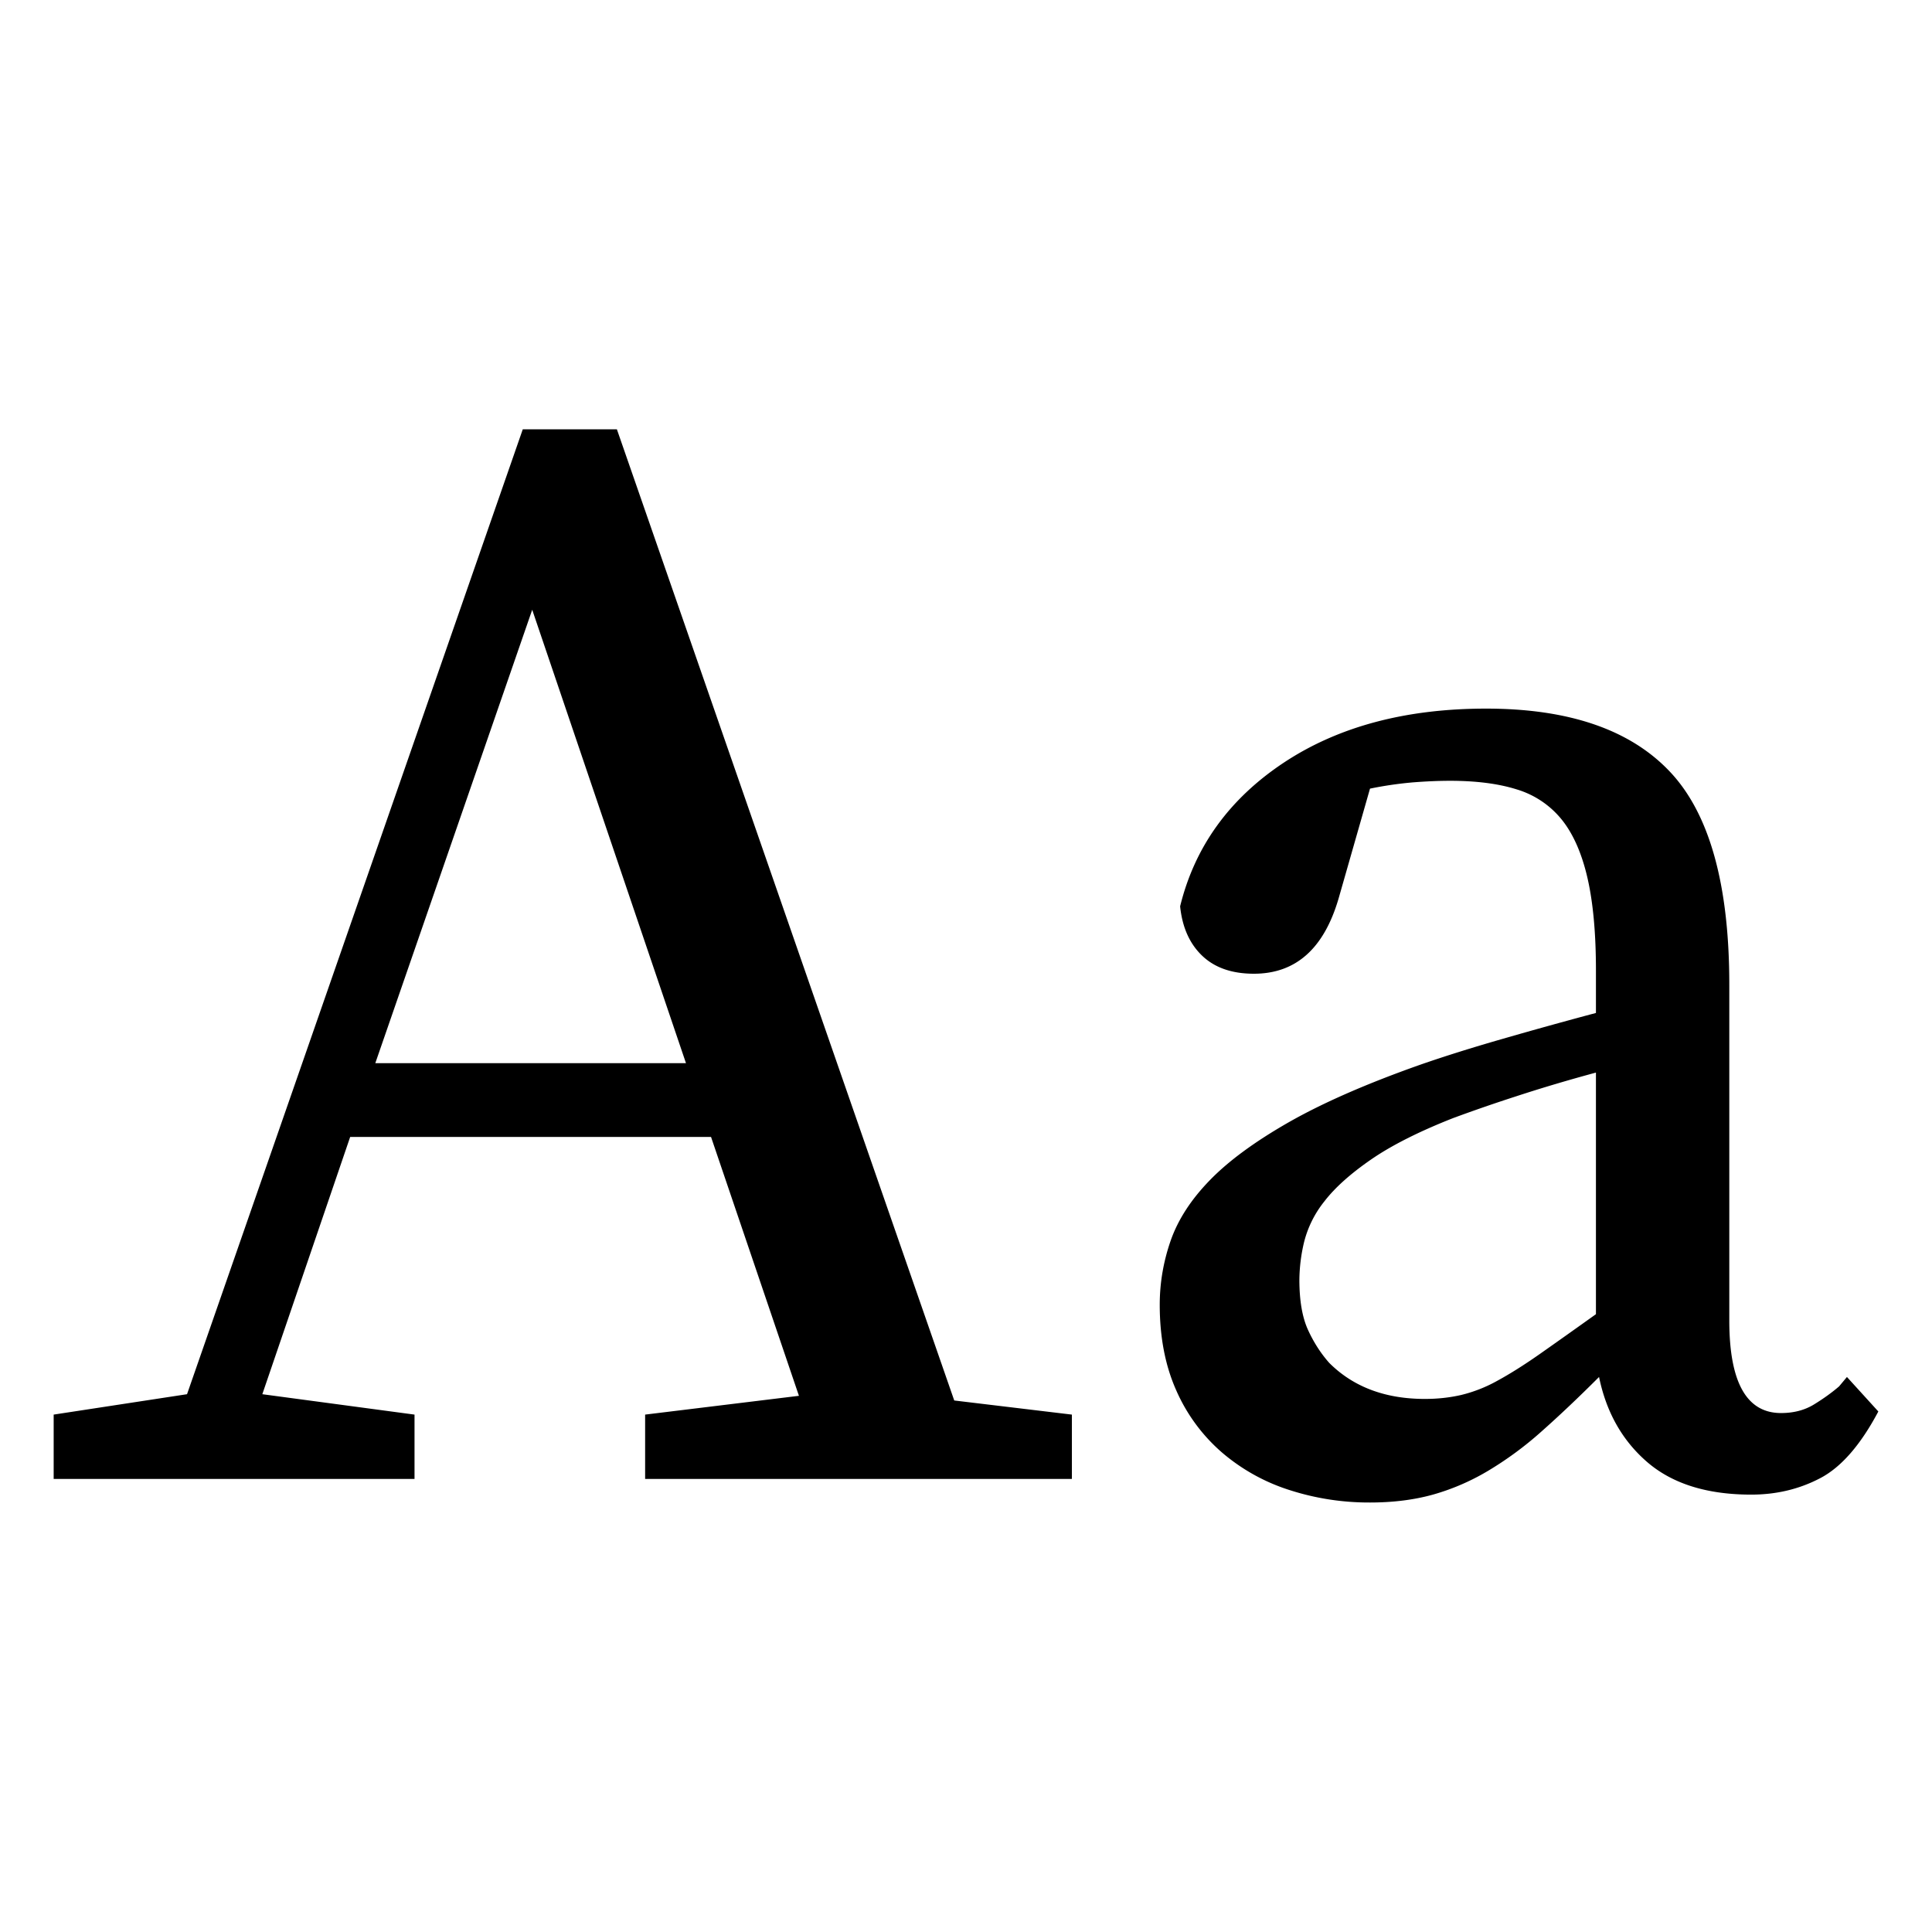 <svg width="36" height="36" xmlns="http://www.w3.org/2000/svg"><path d="m12.782 19.81-2.865-8.448-2.924 8.449h5.789Zm7.191 6.55v1.198h-7.952v-1.199l2.866-.35-1.638-4.824H6.525l-1.637 4.794 2.836.38v1.199H1v-1.199l2.485-.38L9.741 8h1.754l6.286 18.096 2.192.263Zm9.765-6.374c-.507.137-1 .283-1.477.439a29.96 29.96 0 0 0-1.184.409c-.643.253-1.154.512-1.534.775-.38.263-.668.521-.863.774a1.99 1.99 0 0 0-.38.76 3.136 3.136 0 0 0-.088.702c0 .39.054.702.161.936.107.234.239.438.395.614.448.448 1.043.672 1.783.672.234 0 .458-.024.673-.073a2.66 2.66 0 0 0 .672-.263c.234-.127.497-.292.79-.497.292-.205.642-.453 1.052-.746v-4.502ZM35 26.301c-.331.624-.692 1.038-1.082 1.242-.39.205-.818.307-1.286.307-.819 0-1.462-.2-1.93-.599-.467-.4-.77-.93-.906-1.593-.39.39-.75.73-1.081 1.023a6.47 6.47 0 0 1-.994.73 4.265 4.265 0 0 1-1.024.44c-.35.097-.74.146-1.17.146a4.82 4.82 0 0 1-1.505-.234 3.613 3.613 0 0 1-1.257-.702 3.263 3.263 0 0 1-.848-1.155c-.204-.458-.307-.989-.307-1.593 0-.41.069-.809.205-1.199.137-.39.38-.765.731-1.125.35-.36.843-.721 1.476-1.082.634-.36 1.447-.716 2.441-1.067.449-.156.96-.317 1.535-.482a90.554 90.554 0 0 1 1.74-.483v-.789c0-.702-.054-1.281-.161-1.74-.107-.457-.268-.818-.482-1.081a1.708 1.708 0 0 0-.834-.556c-.34-.107-.755-.16-1.242-.16-.214 0-.443.01-.687.029a6.96 6.96 0 0 0-.804.117l-.585 2.046c-.273.936-.799 1.403-1.578 1.403-.41 0-.731-.112-.965-.336-.234-.224-.37-.53-.41-.92.273-1.112.917-2.003 1.93-2.676 1.014-.672 2.27-1.008 3.771-1.008 1.54 0 2.68.39 3.42 1.17.741.779 1.112 2.104 1.112 3.975v6.256c0 1.15.321 1.725.964 1.725.234 0 .439-.053.614-.16.176-.108.332-.22.468-.337l.146-.175.585.643Z" fill="#000" fill-rule="evenodd"/></svg>